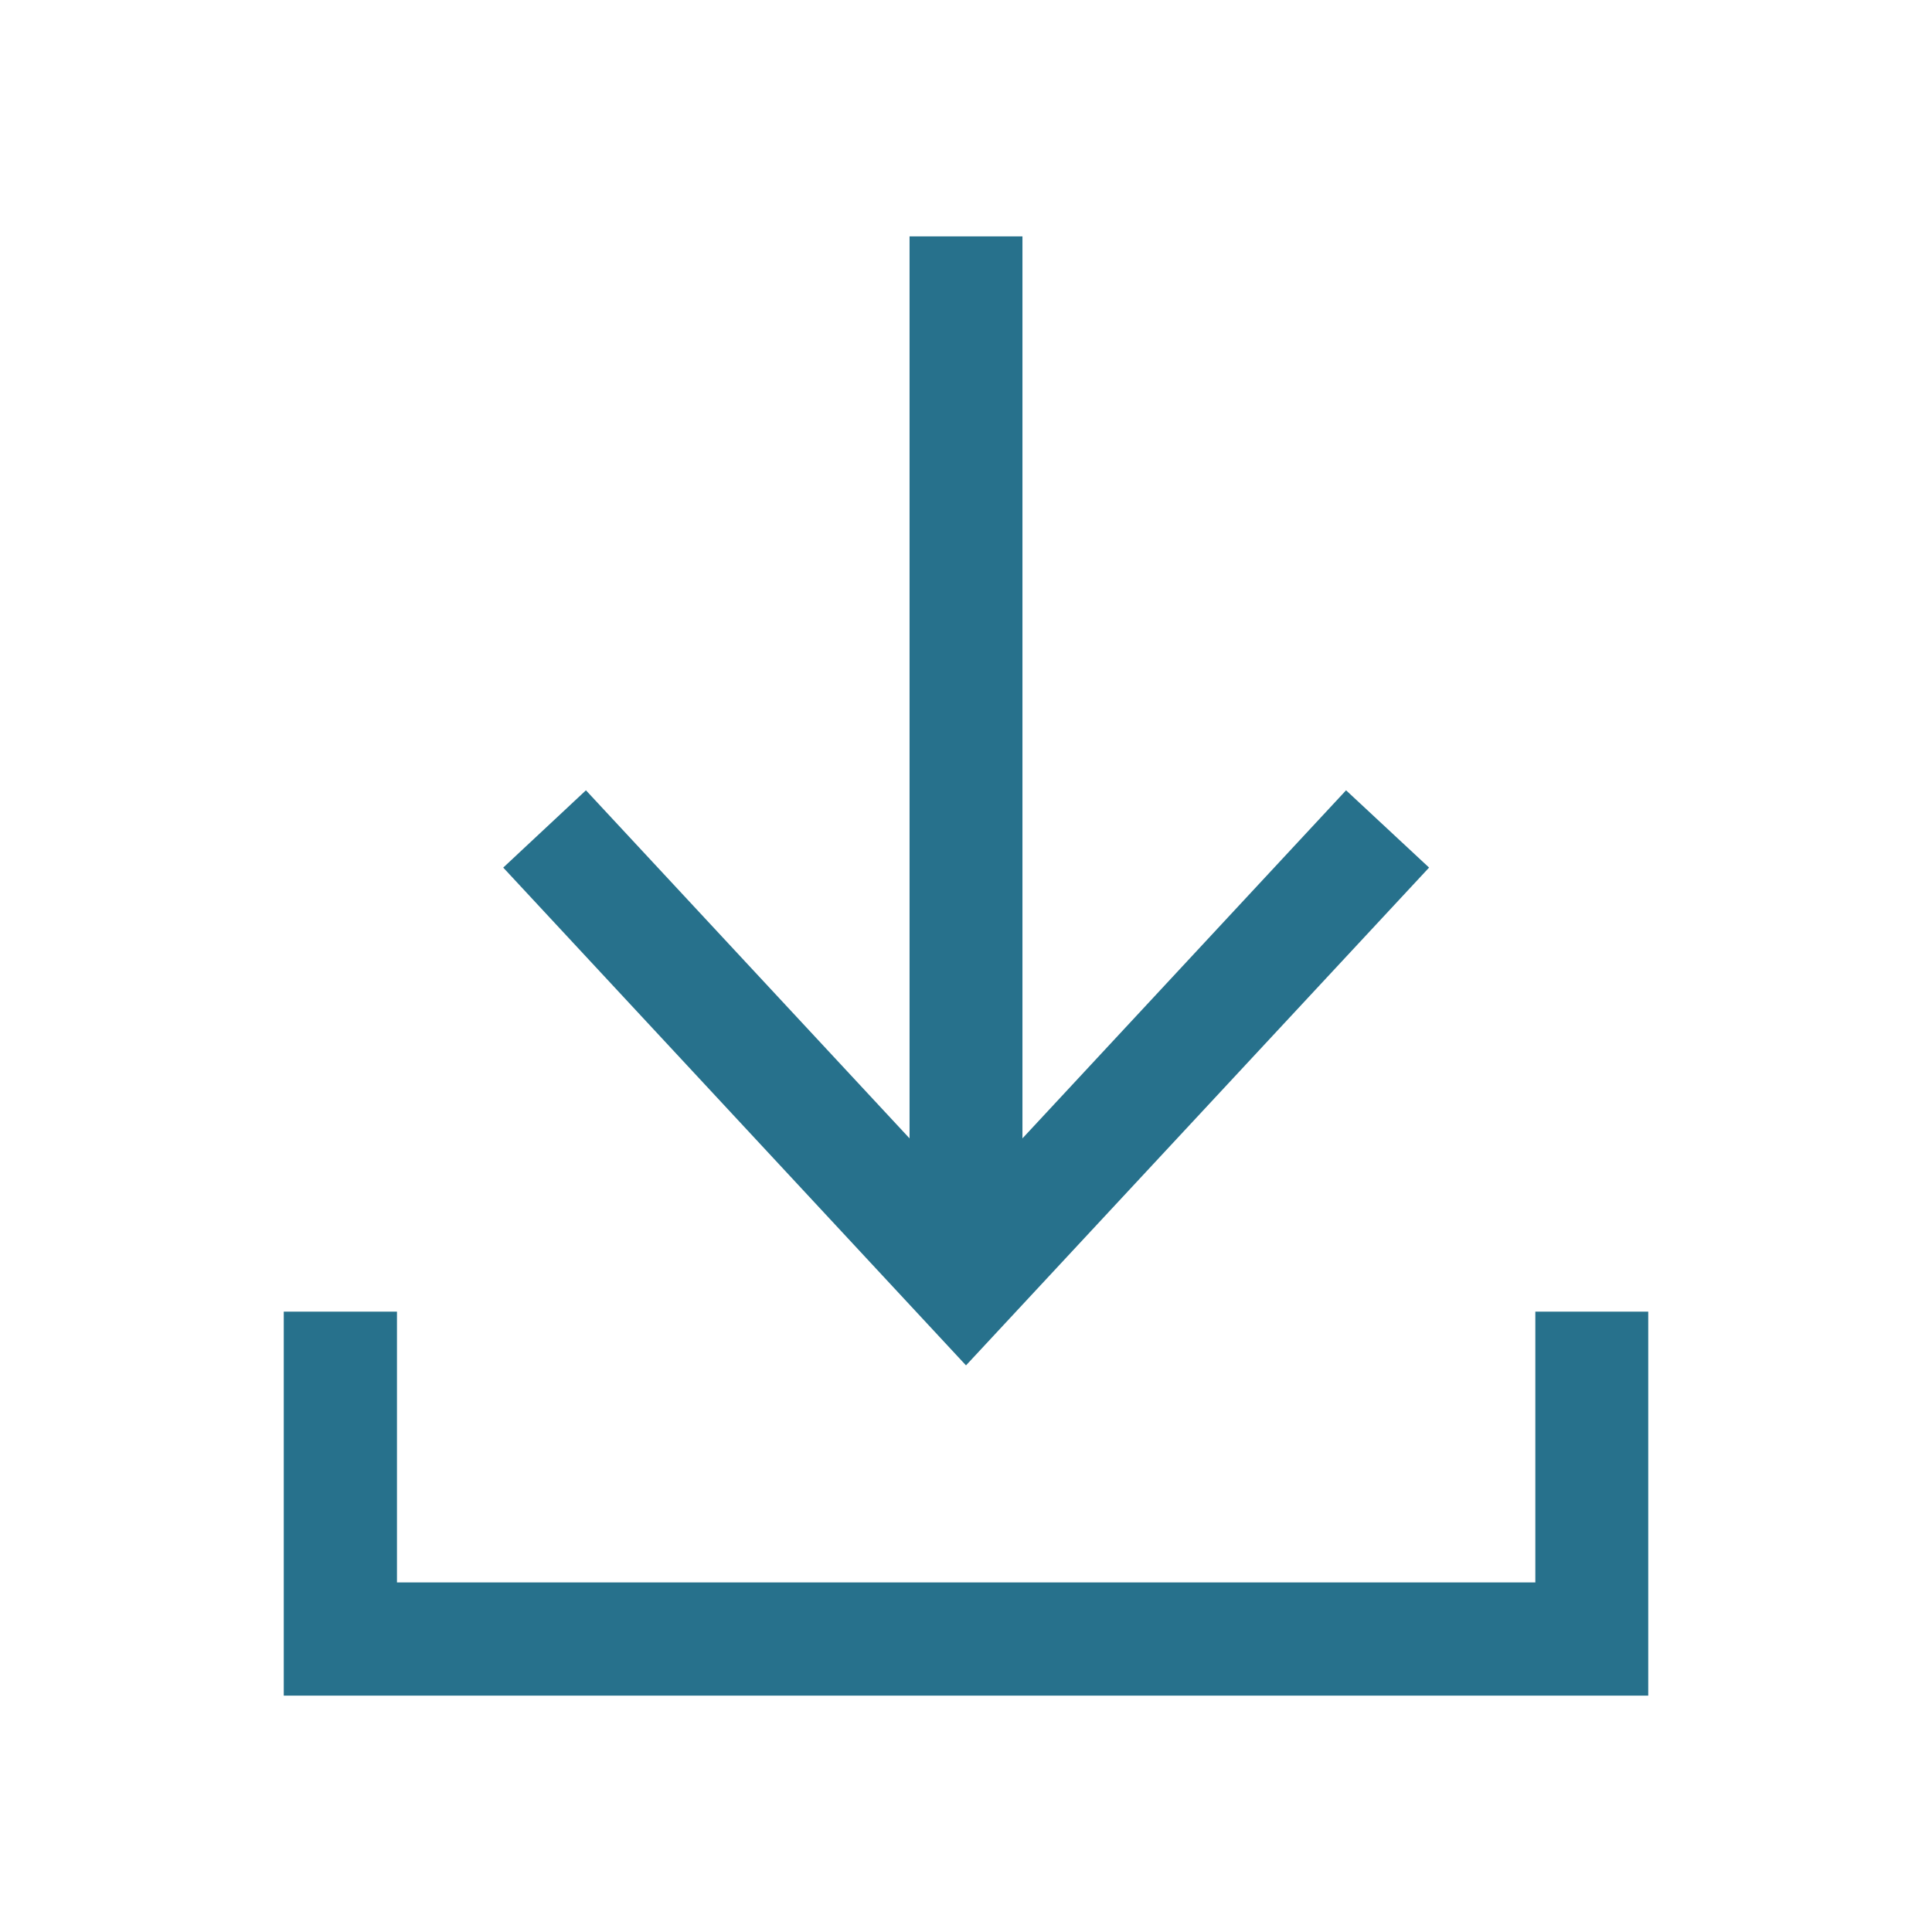 <svg id="Ebene_1" data-name="Ebene 1" xmlns="http://www.w3.org/2000/svg" viewBox="0 0 64 64"><defs><style>.cls-1{fill:#27718c;fill-rule:evenodd;}</style></defs><title>x</title><polygon class="cls-1" points="30.13 7.83 30.13 37.71 19.41 26.18 16.67 28.74 32 45.23 47.34 28.74 44.59 26.18 33.87 37.71 33.87 7.83 30.13 7.83"/><polygon class="cls-1" points="50.86 43.45 50.86 52.42 13.15 52.42 13.15 43.45 9.4 43.45 9.4 56.17 54.6 56.17 54.6 43.45 50.86 43.45"/></svg>